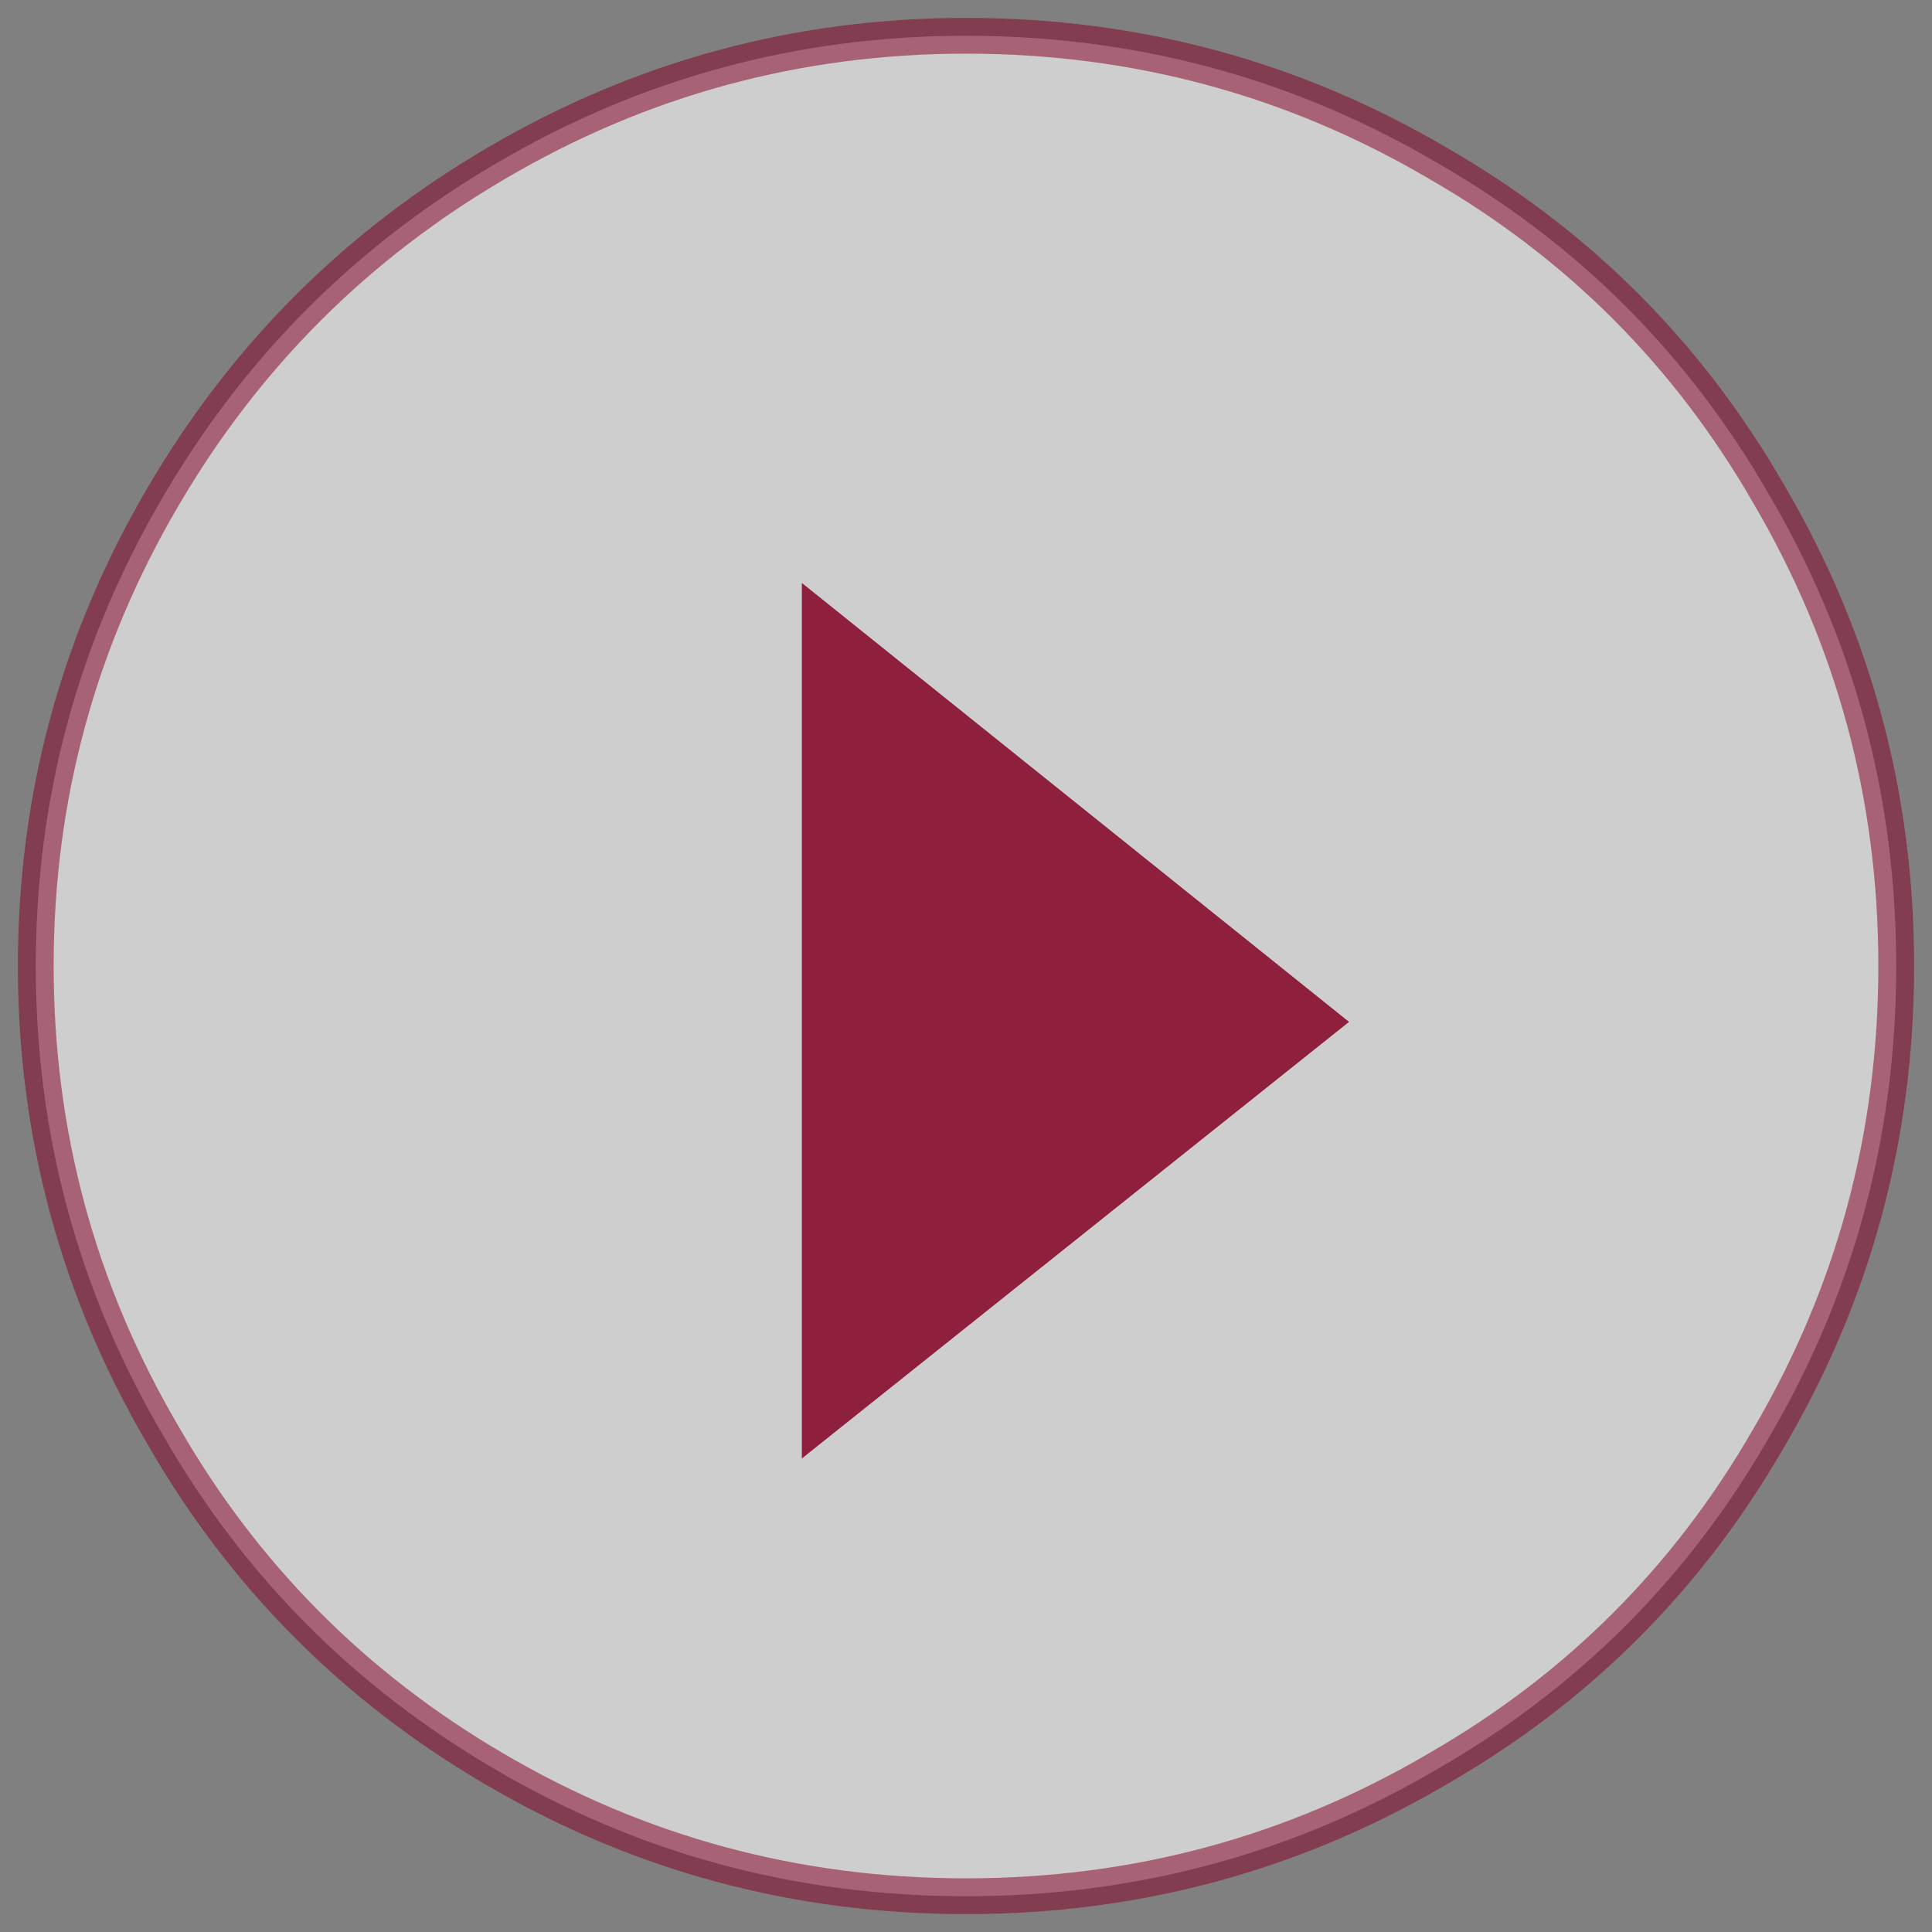 <svg width="54px" height="54px" viewBox="0 0 54 54" version="1.1" xmlns="http://www.w3.org/2000/svg" xmlns:xlink="http://www.w3.org/1999/xlink">
    <rect x="0" y="0" width="54" height="54" fill="#808080" stroke="none"/>
    <g id="Webcam" stroke="none" stroke-width="1" fill="none" fill-rule="evenodd">
        <g id="Grouse-WEBCAM-Landing-V2" transform="translate(-468, -462)">
            <g id="BEAR-DEN-CAM" transform="translate(365, 384)">
                <g id="UI-/-BTN-/-Play" transform="translate(104, 79)">
                    <g id="PLAY">
                        <path d="M26,0 C30.75,0 35.146,1.187 39.188,3.562 C43.104,5.813 46.187,8.896 48.438,12.812 C50.813,16.854 52,21.25 52,26 C52,30.75 50.813,35.146 48.438,39.188 C46.187,43.104 43.104,46.187 39.188,48.438 C35.146,50.813 30.75,52 26,52 C21.25,52 16.854,50.813 12.812,48.438 C8.896,46.146 5.813,43.042 3.562,39.125 C1.187,35.083 0,30.708 0,26 C0,21.292 1.187,16.917 3.562,12.875 C5.854,8.958 8.958,5.854 12.875,3.562 C16.917,1.187 21.292,0 26,0 Z" id="Path" stroke-opacity="0.85" stroke="#830124" fill="#FFFFFF" opacity="0.611"></path>
                        <polygon id="Path" fill-opacity="0.85" fill="#830124" points="21.412 39.765 36.706 27.562 21.412 15.294"></polygon>
                    </g>
                </g>
            </g>
        </g>
    </g>
</svg>